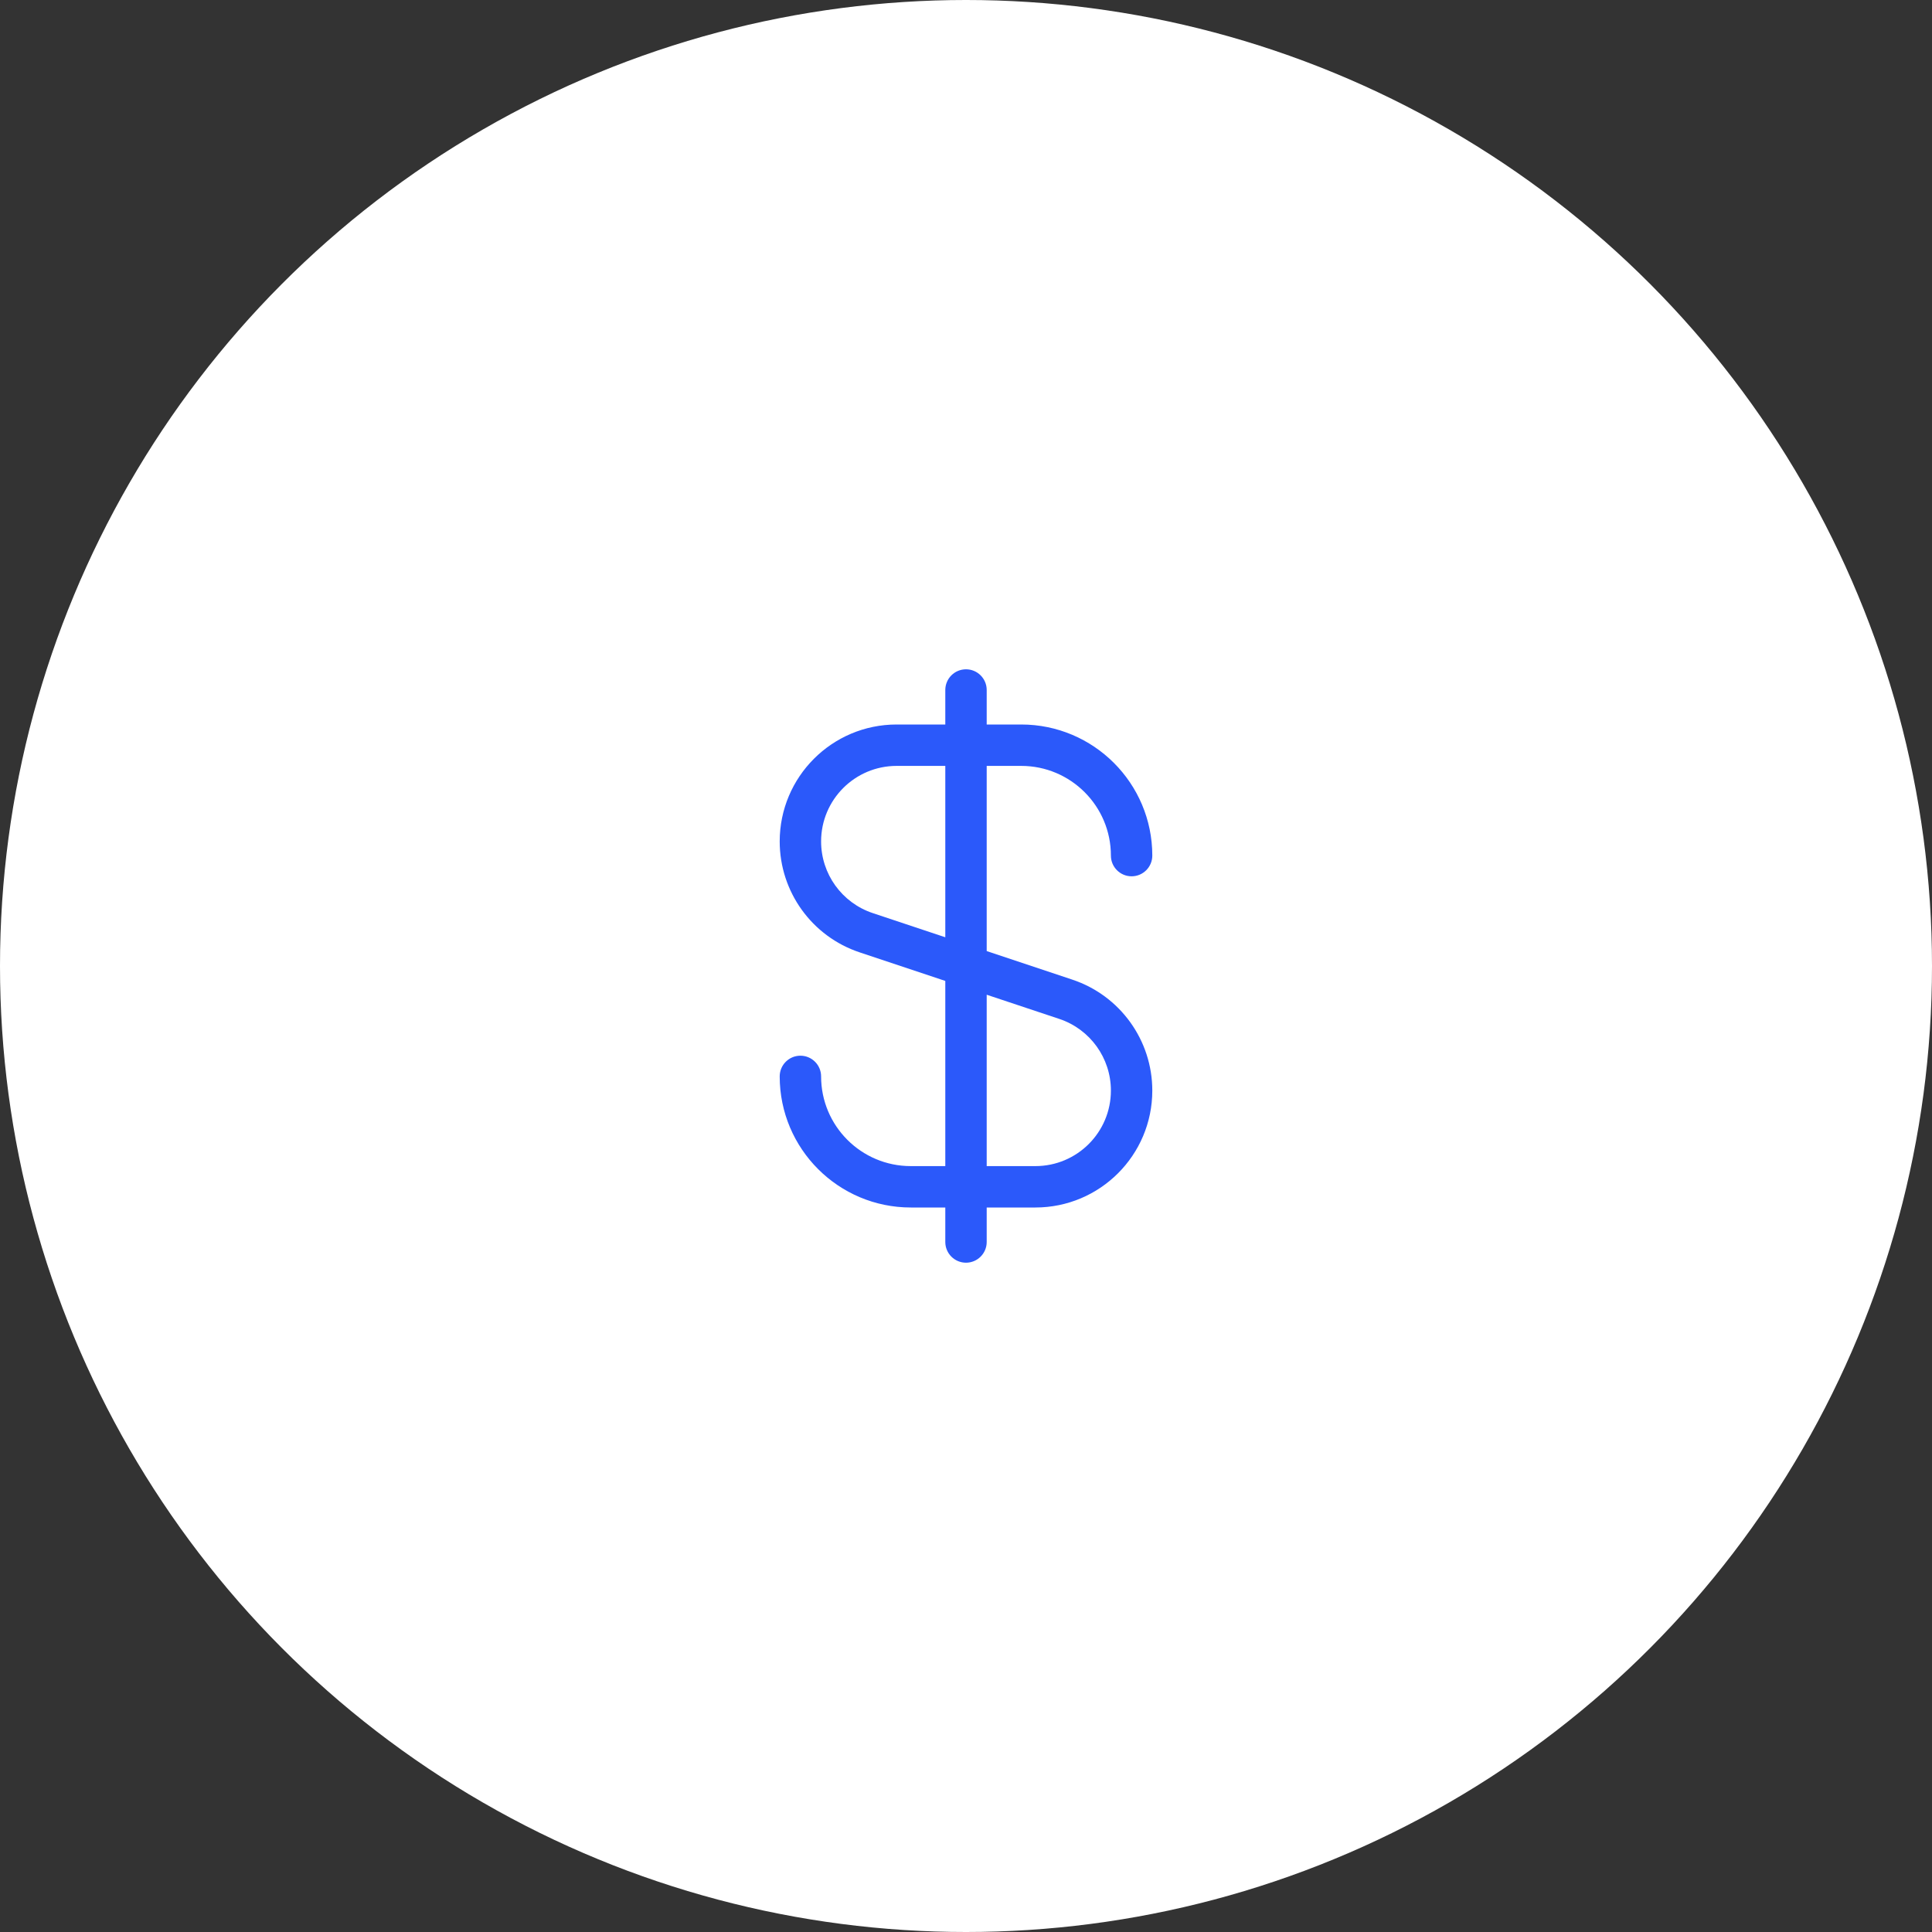 <svg width="70" height="70" viewBox="0 0 70 70" fill="none" xmlns="http://www.w3.org/2000/svg">
<rect x="0" y="0" width="70" height="70" fill="#333333" stroke="none"/>
<circle cx="35" cy="35" r="35" fill="white"/>
<path fill-rule="evenodd" clip-rule="evenodd" d="M35.75 25C35.75 24.586 35.414 24.25 35 24.25C34.586 24.25 34.25 24.586 34.25 25V26.25H32.487C30.147 26.25 28.25 28.147 28.25 30.487C28.25 32.31 29.417 33.93 31.147 34.506L34.25 35.541L34.25 42.25H33C31.205 42.25 29.75 40.795 29.75 39C29.75 38.586 29.414 38.25 29 38.25C28.586 38.25 28.25 38.586 28.25 39C28.25 41.623 30.377 43.75 33 43.75H34.25V45C34.25 45.414 34.586 45.75 35 45.75C35.414 45.75 35.75 45.414 35.75 45V43.75H37.513C39.853 43.75 41.75 41.853 41.75 39.513C41.75 37.69 40.583 36.07 38.853 35.494L35.75 34.459L35.75 27.75H37C38.795 27.75 40.25 29.205 40.25 31C40.25 31.414 40.586 31.75 41 31.75C41.414 31.75 41.75 31.414 41.75 31C41.75 28.377 39.623 26.25 37 26.25H35.75V25ZM34.25 27.75H32.487C30.975 27.75 29.75 28.975 29.75 30.487C29.75 31.665 30.504 32.711 31.621 33.083L34.25 33.959L34.25 27.75ZM35.75 36.041L35.75 42.25H37.513C39.025 42.25 40.25 41.025 40.25 39.513C40.25 38.335 39.496 37.289 38.379 36.917L35.75 36.041Z" fill="#2B59FA"/>
</svg>
